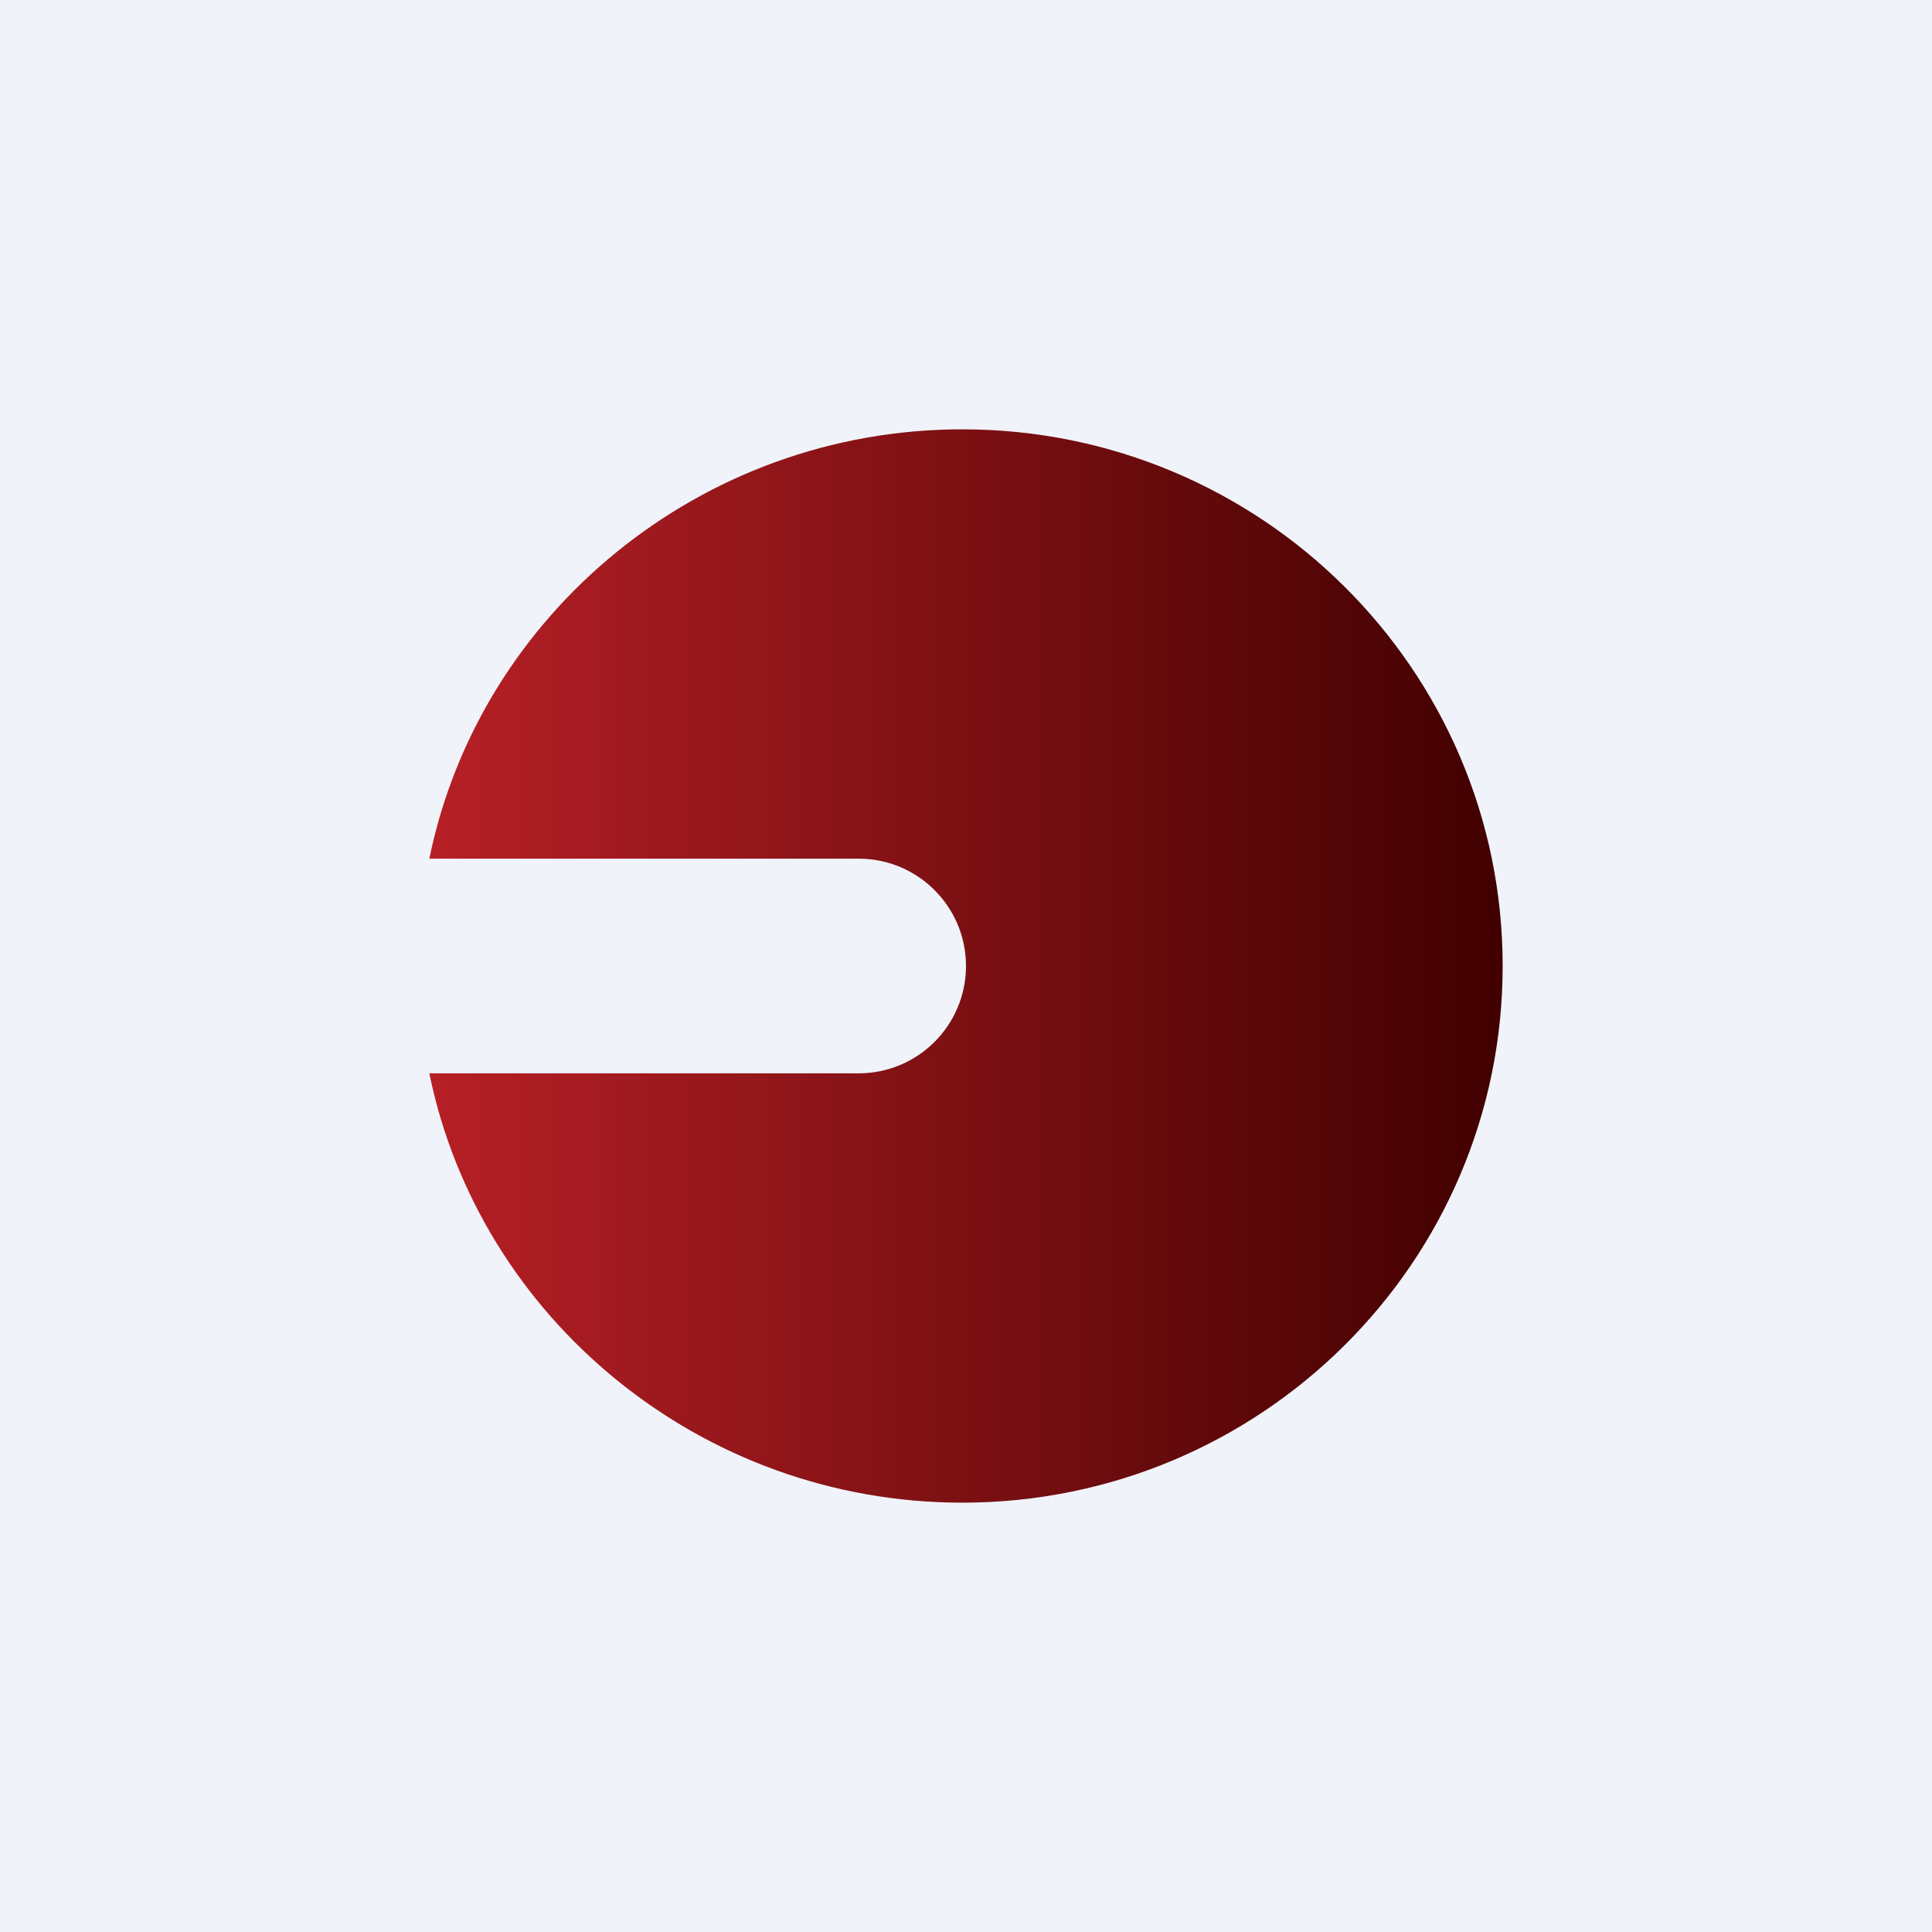 <!-- by TradingView --><svg width="18" height="18" viewBox="0 0 18 18" fill="none" xmlns="http://www.w3.org/2000/svg">
<rect width="18" height="18" fill="#F0F3FA"/>
<path d="M8.965 14C11.746 14 14 11.761 14 9C14 6.239 11.746 4 8.965 4C6.529 4 4.466 5.718 4 8H8C8.552 8 9 8.448 9 9C9 9.552 8.552 10 8 10H4C4.466 12.282 6.529 14 8.965 14Z" fill="url(#paint0_linear_228_5886)"/>
<defs>
<linearGradient id="paint0_linear_228_5886" x1="3.93" y1="9" x2="14" y2="9" gradientUnits="userSpaceOnUse">
<stop stop-color="#B72026"/>
<stop offset="1" stop-color="#410000"/>
</linearGradient>
</defs>
</svg>
